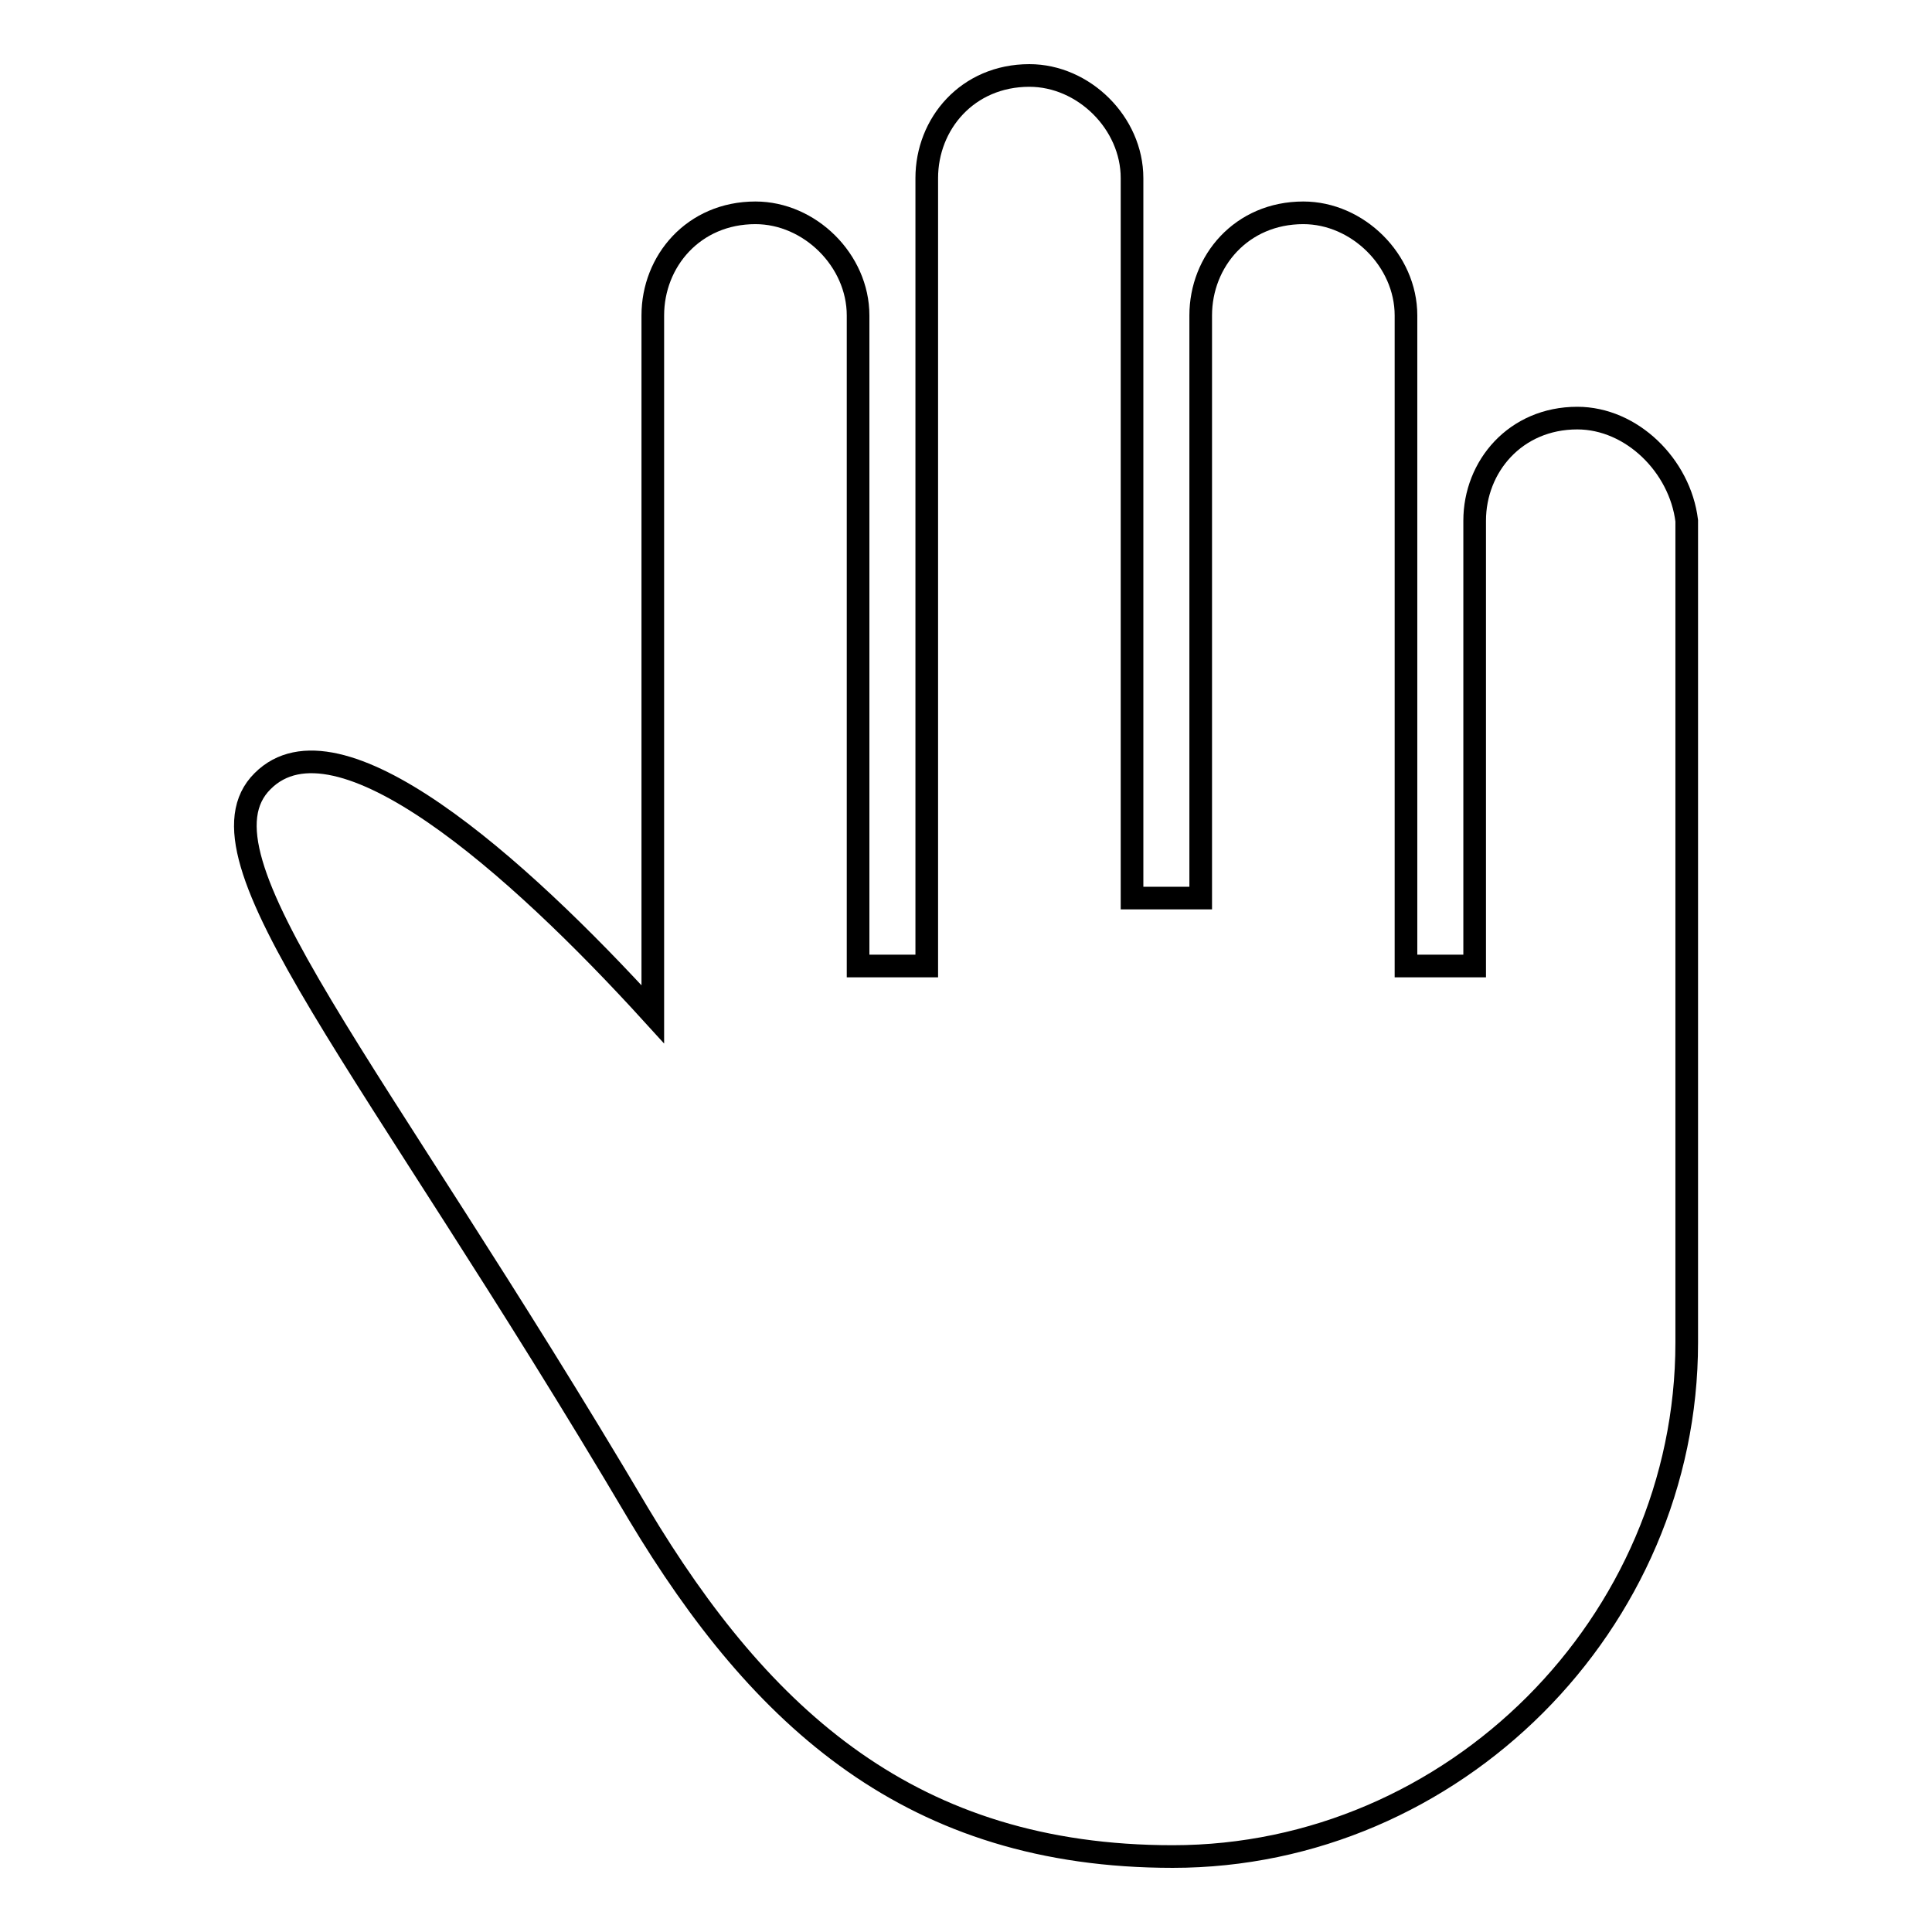 <?xml version="1.0" encoding="utf-8"?>
<!-- Svg Vector Icons : http://www.onlinewebfonts.com/icon -->
<!DOCTYPE svg PUBLIC "-//W3C//DTD SVG 1.1//EN" "http://www.w3.org/Graphics/SVG/1.1/DTD/svg11.dtd">
<svg version="1.1" xmlns="http://www.w3.org/2000/svg" xmlns:xlink="http://www.w3.org/1999/xlink" x="0px" y="0px" viewBox="0 0 256 256" enable-background="new 0 0 256 256" xml:space="preserve">
<g><g><g><path stroke-width="3" fill-opacity="0" stroke="#000000"  d="M209,55.4c-8.2,0-13.6,6.4-13.6,13.6v39v20h-9.1v-23.6V41.8c0-7.3-6.4-13.6-13.6-13.6c-8.2,0-13.6,6.4-13.6,13.6v34.5v42.7H150V73.5V23.6c0-7.3-6.4-13.6-13.6-13.6c-8.2,0-13.6,6.4-13.6,13.6v80.8V128h-9.1v-22.7V41.8c0-7.3-6.4-13.6-13.6-13.6c-8.2,0-13.6,6.4-13.6,13.6v92.6c-18.2-20-41.8-40.8-51.7-30.9c-10.1,10,14.4,37.2,49.8,97.1c16.3,27.2,36.3,45.4,70.8,45.4l0,0c37.2,0,68.1-30.9,68.1-68.1v-29V69C222.6,61.7,216.2,55.4,209,55.4z"/></g><g></g><g></g><g></g><g></g><g></g><g></g><g></g><g></g><g></g><g></g><g></g><g></g><g></g><g></g><g></g></g></g>
</svg>